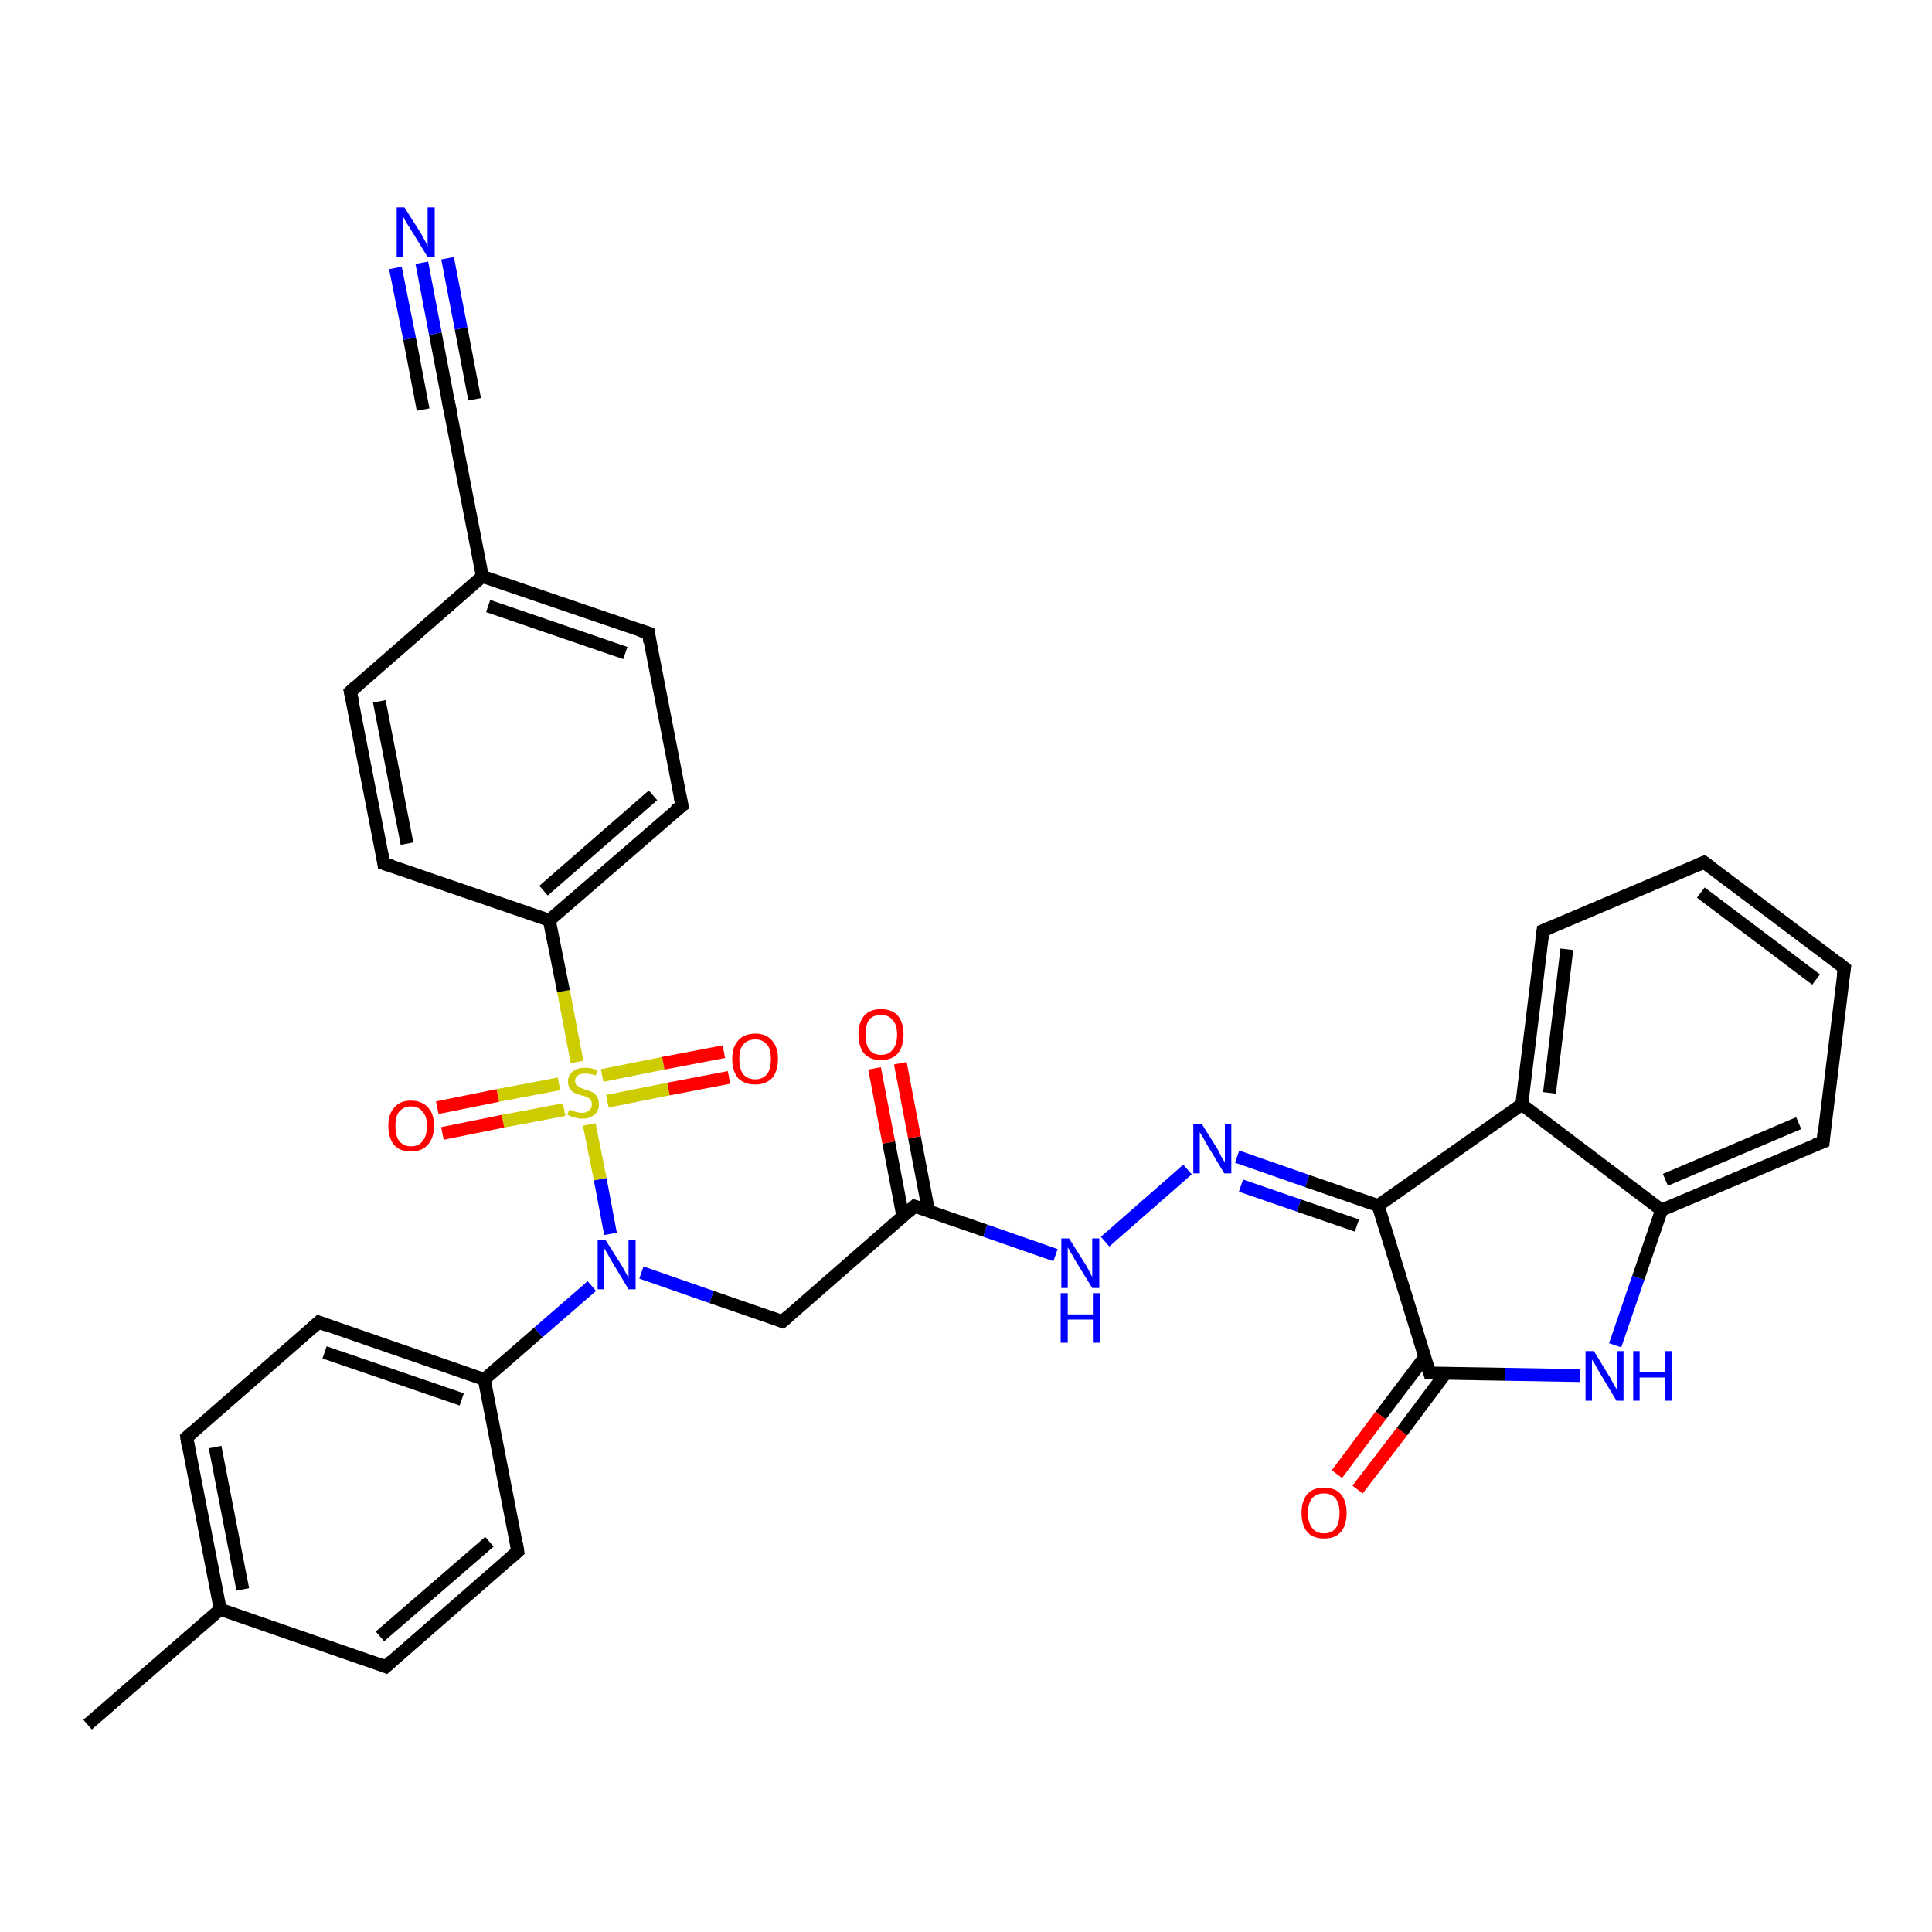 <?xml version='1.0' encoding='iso-8859-1'?>
<svg version='1.1' baseProfile='full'
              xmlns='http://www.w3.org/2000/svg'
                      xmlns:rdkit='http://www.rdkit.org/xml'
                      xmlns:xlink='http://www.w3.org/1999/xlink'
                  xml:space='preserve'
width='300px' height='300px' viewBox='0 0 300 300'>
<!-- END OF HEADER -->
<rect style='opacity:1.0;fill:#FFFFFF;stroke:none' width='300.0' height='300.0' x='0.0' y='0.0'> </rect>
<path class='bond-0 atom-0 atom-1' d='M 13.6,267.8 L 34.2,249.9' style='fill:none;fill-rule:evenodd;stroke:#000000;stroke-width:2.0px;stroke-linecap:butt;stroke-linejoin:miter;stroke-opacity:1' />
<path class='bond-1 atom-1 atom-2' d='M 34.2,249.9 L 29.0,223.2' style='fill:none;fill-rule:evenodd;stroke:#000000;stroke-width:2.0px;stroke-linecap:butt;stroke-linejoin:miter;stroke-opacity:1' />
<path class='bond-1 atom-1 atom-2' d='M 37.7,246.8 L 33.4,224.7' style='fill:none;fill-rule:evenodd;stroke:#000000;stroke-width:2.0px;stroke-linecap:butt;stroke-linejoin:miter;stroke-opacity:1' />
<path class='bond-2 atom-2 atom-3' d='M 29.0,223.2 L 49.5,205.3' style='fill:none;fill-rule:evenodd;stroke:#000000;stroke-width:2.0px;stroke-linecap:butt;stroke-linejoin:miter;stroke-opacity:1' />
<path class='bond-3 atom-3 atom-4' d='M 49.5,205.3 L 75.2,214.2' style='fill:none;fill-rule:evenodd;stroke:#000000;stroke-width:2.0px;stroke-linecap:butt;stroke-linejoin:miter;stroke-opacity:1' />
<path class='bond-3 atom-3 atom-4' d='M 50.4,210.0 L 71.7,217.3' style='fill:none;fill-rule:evenodd;stroke:#000000;stroke-width:2.0px;stroke-linecap:butt;stroke-linejoin:miter;stroke-opacity:1' />
<path class='bond-4 atom-4 atom-5' d='M 75.2,214.2 L 80.4,240.9' style='fill:none;fill-rule:evenodd;stroke:#000000;stroke-width:2.0px;stroke-linecap:butt;stroke-linejoin:miter;stroke-opacity:1' />
<path class='bond-5 atom-5 atom-6' d='M 80.4,240.9 L 59.9,258.8' style='fill:none;fill-rule:evenodd;stroke:#000000;stroke-width:2.0px;stroke-linecap:butt;stroke-linejoin:miter;stroke-opacity:1' />
<path class='bond-5 atom-5 atom-6' d='M 76.0,239.4 L 59.0,254.1' style='fill:none;fill-rule:evenodd;stroke:#000000;stroke-width:2.0px;stroke-linecap:butt;stroke-linejoin:miter;stroke-opacity:1' />
<path class='bond-6 atom-4 atom-7' d='M 75.2,214.2 L 83.6,206.9' style='fill:none;fill-rule:evenodd;stroke:#000000;stroke-width:2.0px;stroke-linecap:butt;stroke-linejoin:miter;stroke-opacity:1' />
<path class='bond-6 atom-4 atom-7' d='M 83.6,206.9 L 91.9,199.7' style='fill:none;fill-rule:evenodd;stroke:#0000FF;stroke-width:2.0px;stroke-linecap:butt;stroke-linejoin:miter;stroke-opacity:1' />
<path class='bond-7 atom-7 atom-8' d='M 99.6,197.6 L 110.5,201.4' style='fill:none;fill-rule:evenodd;stroke:#0000FF;stroke-width:2.0px;stroke-linecap:butt;stroke-linejoin:miter;stroke-opacity:1' />
<path class='bond-7 atom-7 atom-8' d='M 110.5,201.4 L 121.5,205.2' style='fill:none;fill-rule:evenodd;stroke:#000000;stroke-width:2.0px;stroke-linecap:butt;stroke-linejoin:miter;stroke-opacity:1' />
<path class='bond-8 atom-8 atom-9' d='M 121.5,205.2 L 142.0,187.3' style='fill:none;fill-rule:evenodd;stroke:#000000;stroke-width:2.0px;stroke-linecap:butt;stroke-linejoin:miter;stroke-opacity:1' />
<path class='bond-9 atom-9 atom-10' d='M 144.2,188.1 L 142.0,176.6' style='fill:none;fill-rule:evenodd;stroke:#000000;stroke-width:2.0px;stroke-linecap:butt;stroke-linejoin:miter;stroke-opacity:1' />
<path class='bond-9 atom-9 atom-10' d='M 142.0,176.6 L 139.8,165.1' style='fill:none;fill-rule:evenodd;stroke:#FF0000;stroke-width:2.0px;stroke-linecap:butt;stroke-linejoin:miter;stroke-opacity:1' />
<path class='bond-9 atom-9 atom-10' d='M 140.2,188.9 L 138.0,177.4' style='fill:none;fill-rule:evenodd;stroke:#000000;stroke-width:2.0px;stroke-linecap:butt;stroke-linejoin:miter;stroke-opacity:1' />
<path class='bond-9 atom-9 atom-10' d='M 138.0,177.4 L 135.8,165.9' style='fill:none;fill-rule:evenodd;stroke:#FF0000;stroke-width:2.0px;stroke-linecap:butt;stroke-linejoin:miter;stroke-opacity:1' />
<path class='bond-10 atom-9 atom-11' d='M 142.0,187.3 L 153.0,191.1' style='fill:none;fill-rule:evenodd;stroke:#000000;stroke-width:2.0px;stroke-linecap:butt;stroke-linejoin:miter;stroke-opacity:1' />
<path class='bond-10 atom-9 atom-11' d='M 153.0,191.1 L 163.9,194.9' style='fill:none;fill-rule:evenodd;stroke:#0000FF;stroke-width:2.0px;stroke-linecap:butt;stroke-linejoin:miter;stroke-opacity:1' />
<path class='bond-11 atom-11 atom-12' d='M 171.6,192.8 L 184.4,181.6' style='fill:none;fill-rule:evenodd;stroke:#0000FF;stroke-width:2.0px;stroke-linecap:butt;stroke-linejoin:miter;stroke-opacity:1' />
<path class='bond-12 atom-12 atom-13' d='M 192.1,179.6 L 203.0,183.4' style='fill:none;fill-rule:evenodd;stroke:#0000FF;stroke-width:2.0px;stroke-linecap:butt;stroke-linejoin:miter;stroke-opacity:1' />
<path class='bond-12 atom-12 atom-13' d='M 203.0,183.4 L 214.0,187.2' style='fill:none;fill-rule:evenodd;stroke:#000000;stroke-width:2.0px;stroke-linecap:butt;stroke-linejoin:miter;stroke-opacity:1' />
<path class='bond-12 atom-12 atom-13' d='M 192.7,184.1 L 201.7,187.2' style='fill:none;fill-rule:evenodd;stroke:#0000FF;stroke-width:2.0px;stroke-linecap:butt;stroke-linejoin:miter;stroke-opacity:1' />
<path class='bond-12 atom-12 atom-13' d='M 201.7,187.2 L 210.7,190.3' style='fill:none;fill-rule:evenodd;stroke:#000000;stroke-width:2.0px;stroke-linecap:butt;stroke-linejoin:miter;stroke-opacity:1' />
<path class='bond-13 atom-13 atom-14' d='M 214.0,187.2 L 222.0,213.2' style='fill:none;fill-rule:evenodd;stroke:#000000;stroke-width:2.0px;stroke-linecap:butt;stroke-linejoin:miter;stroke-opacity:1' />
<path class='bond-14 atom-14 atom-15' d='M 221.2,210.8 L 214.4,219.8' style='fill:none;fill-rule:evenodd;stroke:#000000;stroke-width:2.0px;stroke-linecap:butt;stroke-linejoin:miter;stroke-opacity:1' />
<path class='bond-14 atom-14 atom-15' d='M 214.4,219.8 L 207.6,228.9' style='fill:none;fill-rule:evenodd;stroke:#FF0000;stroke-width:2.0px;stroke-linecap:butt;stroke-linejoin:miter;stroke-opacity:1' />
<path class='bond-14 atom-14 atom-15' d='M 224.5,213.2 L 217.7,222.3' style='fill:none;fill-rule:evenodd;stroke:#000000;stroke-width:2.0px;stroke-linecap:butt;stroke-linejoin:miter;stroke-opacity:1' />
<path class='bond-14 atom-14 atom-15' d='M 217.7,222.3 L 210.8,231.3' style='fill:none;fill-rule:evenodd;stroke:#FF0000;stroke-width:2.0px;stroke-linecap:butt;stroke-linejoin:miter;stroke-opacity:1' />
<path class='bond-15 atom-14 atom-16' d='M 222.0,213.2 L 233.7,213.4' style='fill:none;fill-rule:evenodd;stroke:#000000;stroke-width:2.0px;stroke-linecap:butt;stroke-linejoin:miter;stroke-opacity:1' />
<path class='bond-15 atom-14 atom-16' d='M 233.7,213.4 L 245.3,213.6' style='fill:none;fill-rule:evenodd;stroke:#0000FF;stroke-width:2.0px;stroke-linecap:butt;stroke-linejoin:miter;stroke-opacity:1' />
<path class='bond-16 atom-16 atom-17' d='M 250.8,208.9 L 254.4,198.4' style='fill:none;fill-rule:evenodd;stroke:#0000FF;stroke-width:2.0px;stroke-linecap:butt;stroke-linejoin:miter;stroke-opacity:1' />
<path class='bond-16 atom-16 atom-17' d='M 254.4,198.4 L 258.0,187.9' style='fill:none;fill-rule:evenodd;stroke:#000000;stroke-width:2.0px;stroke-linecap:butt;stroke-linejoin:miter;stroke-opacity:1' />
<path class='bond-17 atom-17 atom-18' d='M 258.0,187.9 L 283.1,177.3' style='fill:none;fill-rule:evenodd;stroke:#000000;stroke-width:2.0px;stroke-linecap:butt;stroke-linejoin:miter;stroke-opacity:1' />
<path class='bond-17 atom-17 atom-18' d='M 258.6,183.2 L 279.3,174.4' style='fill:none;fill-rule:evenodd;stroke:#000000;stroke-width:2.0px;stroke-linecap:butt;stroke-linejoin:miter;stroke-opacity:1' />
<path class='bond-18 atom-18 atom-19' d='M 283.1,177.3 L 286.4,150.3' style='fill:none;fill-rule:evenodd;stroke:#000000;stroke-width:2.0px;stroke-linecap:butt;stroke-linejoin:miter;stroke-opacity:1' />
<path class='bond-19 atom-19 atom-20' d='M 286.4,150.3 L 264.6,133.9' style='fill:none;fill-rule:evenodd;stroke:#000000;stroke-width:2.0px;stroke-linecap:butt;stroke-linejoin:miter;stroke-opacity:1' />
<path class='bond-19 atom-19 atom-20' d='M 282.0,152.1 L 264.1,138.6' style='fill:none;fill-rule:evenodd;stroke:#000000;stroke-width:2.0px;stroke-linecap:butt;stroke-linejoin:miter;stroke-opacity:1' />
<path class='bond-20 atom-20 atom-21' d='M 264.6,133.9 L 239.6,144.5' style='fill:none;fill-rule:evenodd;stroke:#000000;stroke-width:2.0px;stroke-linecap:butt;stroke-linejoin:miter;stroke-opacity:1' />
<path class='bond-21 atom-21 atom-22' d='M 239.6,144.5 L 236.3,171.5' style='fill:none;fill-rule:evenodd;stroke:#000000;stroke-width:2.0px;stroke-linecap:butt;stroke-linejoin:miter;stroke-opacity:1' />
<path class='bond-21 atom-21 atom-22' d='M 243.3,147.4 L 240.6,169.7' style='fill:none;fill-rule:evenodd;stroke:#000000;stroke-width:2.0px;stroke-linecap:butt;stroke-linejoin:miter;stroke-opacity:1' />
<path class='bond-22 atom-7 atom-23' d='M 94.8,191.6 L 93.2,183.1' style='fill:none;fill-rule:evenodd;stroke:#0000FF;stroke-width:2.0px;stroke-linecap:butt;stroke-linejoin:miter;stroke-opacity:1' />
<path class='bond-22 atom-7 atom-23' d='M 93.2,183.1 L 91.5,174.6' style='fill:none;fill-rule:evenodd;stroke:#CCCC00;stroke-width:2.0px;stroke-linecap:butt;stroke-linejoin:miter;stroke-opacity:1' />
<path class='bond-23 atom-23 atom-24' d='M 94.3,171.0 L 103.8,169.1' style='fill:none;fill-rule:evenodd;stroke:#CCCC00;stroke-width:2.0px;stroke-linecap:butt;stroke-linejoin:miter;stroke-opacity:1' />
<path class='bond-23 atom-23 atom-24' d='M 103.8,169.1 L 113.2,167.3' style='fill:none;fill-rule:evenodd;stroke:#FF0000;stroke-width:2.0px;stroke-linecap:butt;stroke-linejoin:miter;stroke-opacity:1' />
<path class='bond-23 atom-23 atom-24' d='M 93.5,167.0 L 103.0,165.1' style='fill:none;fill-rule:evenodd;stroke:#CCCC00;stroke-width:2.0px;stroke-linecap:butt;stroke-linejoin:miter;stroke-opacity:1' />
<path class='bond-23 atom-23 atom-24' d='M 103.0,165.1 L 112.4,163.3' style='fill:none;fill-rule:evenodd;stroke:#FF0000;stroke-width:2.0px;stroke-linecap:butt;stroke-linejoin:miter;stroke-opacity:1' />
<path class='bond-24 atom-23 atom-25' d='M 86.8,168.3 L 77.3,170.1' style='fill:none;fill-rule:evenodd;stroke:#CCCC00;stroke-width:2.0px;stroke-linecap:butt;stroke-linejoin:miter;stroke-opacity:1' />
<path class='bond-24 atom-23 atom-25' d='M 77.3,170.1 L 67.9,172.0' style='fill:none;fill-rule:evenodd;stroke:#FF0000;stroke-width:2.0px;stroke-linecap:butt;stroke-linejoin:miter;stroke-opacity:1' />
<path class='bond-24 atom-23 atom-25' d='M 87.6,172.3 L 78.1,174.1' style='fill:none;fill-rule:evenodd;stroke:#CCCC00;stroke-width:2.0px;stroke-linecap:butt;stroke-linejoin:miter;stroke-opacity:1' />
<path class='bond-24 atom-23 atom-25' d='M 78.1,174.1 L 68.7,176.0' style='fill:none;fill-rule:evenodd;stroke:#FF0000;stroke-width:2.0px;stroke-linecap:butt;stroke-linejoin:miter;stroke-opacity:1' />
<path class='bond-25 atom-23 atom-26' d='M 89.6,164.9 L 87.5,153.9' style='fill:none;fill-rule:evenodd;stroke:#CCCC00;stroke-width:2.0px;stroke-linecap:butt;stroke-linejoin:miter;stroke-opacity:1' />
<path class='bond-25 atom-23 atom-26' d='M 87.5,153.9 L 85.3,142.9' style='fill:none;fill-rule:evenodd;stroke:#000000;stroke-width:2.0px;stroke-linecap:butt;stroke-linejoin:miter;stroke-opacity:1' />
<path class='bond-26 atom-26 atom-27' d='M 85.3,142.9 L 105.9,125.1' style='fill:none;fill-rule:evenodd;stroke:#000000;stroke-width:2.0px;stroke-linecap:butt;stroke-linejoin:miter;stroke-opacity:1' />
<path class='bond-26 atom-26 atom-27' d='M 84.4,138.3 L 101.4,123.5' style='fill:none;fill-rule:evenodd;stroke:#000000;stroke-width:2.0px;stroke-linecap:butt;stroke-linejoin:miter;stroke-opacity:1' />
<path class='bond-27 atom-27 atom-28' d='M 105.9,125.1 L 100.7,98.3' style='fill:none;fill-rule:evenodd;stroke:#000000;stroke-width:2.0px;stroke-linecap:butt;stroke-linejoin:miter;stroke-opacity:1' />
<path class='bond-28 atom-28 atom-29' d='M 100.7,98.3 L 74.9,89.5' style='fill:none;fill-rule:evenodd;stroke:#000000;stroke-width:2.0px;stroke-linecap:butt;stroke-linejoin:miter;stroke-opacity:1' />
<path class='bond-28 atom-28 atom-29' d='M 97.1,101.4 L 75.8,94.1' style='fill:none;fill-rule:evenodd;stroke:#000000;stroke-width:2.0px;stroke-linecap:butt;stroke-linejoin:miter;stroke-opacity:1' />
<path class='bond-29 atom-29 atom-30' d='M 74.9,89.5 L 54.4,107.4' style='fill:none;fill-rule:evenodd;stroke:#000000;stroke-width:2.0px;stroke-linecap:butt;stroke-linejoin:miter;stroke-opacity:1' />
<path class='bond-30 atom-30 atom-31' d='M 54.4,107.4 L 59.6,134.1' style='fill:none;fill-rule:evenodd;stroke:#000000;stroke-width:2.0px;stroke-linecap:butt;stroke-linejoin:miter;stroke-opacity:1' />
<path class='bond-30 atom-30 atom-31' d='M 58.9,108.9 L 63.2,131.0' style='fill:none;fill-rule:evenodd;stroke:#000000;stroke-width:2.0px;stroke-linecap:butt;stroke-linejoin:miter;stroke-opacity:1' />
<path class='bond-31 atom-29 atom-32' d='M 74.9,89.5 L 69.7,62.8' style='fill:none;fill-rule:evenodd;stroke:#000000;stroke-width:2.0px;stroke-linecap:butt;stroke-linejoin:miter;stroke-opacity:1' />
<path class='bond-32 atom-32 atom-33' d='M 69.7,62.8 L 67.6,51.8' style='fill:none;fill-rule:evenodd;stroke:#000000;stroke-width:2.0px;stroke-linecap:butt;stroke-linejoin:miter;stroke-opacity:1' />
<path class='bond-32 atom-32 atom-33' d='M 67.6,51.8 L 65.5,40.8' style='fill:none;fill-rule:evenodd;stroke:#0000FF;stroke-width:2.0px;stroke-linecap:butt;stroke-linejoin:miter;stroke-opacity:1' />
<path class='bond-32 atom-32 atom-33' d='M 65.7,63.6 L 63.6,52.6' style='fill:none;fill-rule:evenodd;stroke:#000000;stroke-width:2.0px;stroke-linecap:butt;stroke-linejoin:miter;stroke-opacity:1' />
<path class='bond-32 atom-32 atom-33' d='M 63.6,52.6 L 61.4,41.6' style='fill:none;fill-rule:evenodd;stroke:#0000FF;stroke-width:2.0px;stroke-linecap:butt;stroke-linejoin:miter;stroke-opacity:1' />
<path class='bond-32 atom-32 atom-33' d='M 73.7,62.0 L 71.6,51.0' style='fill:none;fill-rule:evenodd;stroke:#000000;stroke-width:2.0px;stroke-linecap:butt;stroke-linejoin:miter;stroke-opacity:1' />
<path class='bond-32 atom-32 atom-33' d='M 71.6,51.0 L 69.5,40.1' style='fill:none;fill-rule:evenodd;stroke:#0000FF;stroke-width:2.0px;stroke-linecap:butt;stroke-linejoin:miter;stroke-opacity:1' />
<path class='bond-33 atom-6 atom-1' d='M 59.9,258.8 L 34.2,249.9' style='fill:none;fill-rule:evenodd;stroke:#000000;stroke-width:2.0px;stroke-linecap:butt;stroke-linejoin:miter;stroke-opacity:1' />
<path class='bond-34 atom-22 atom-13' d='M 236.3,171.5 L 214.0,187.2' style='fill:none;fill-rule:evenodd;stroke:#000000;stroke-width:2.0px;stroke-linecap:butt;stroke-linejoin:miter;stroke-opacity:1' />
<path class='bond-35 atom-31 atom-26' d='M 59.6,134.1 L 85.3,142.9' style='fill:none;fill-rule:evenodd;stroke:#000000;stroke-width:2.0px;stroke-linecap:butt;stroke-linejoin:miter;stroke-opacity:1' />
<path class='bond-36 atom-22 atom-17' d='M 236.3,171.5 L 258.0,187.9' style='fill:none;fill-rule:evenodd;stroke:#000000;stroke-width:2.0px;stroke-linecap:butt;stroke-linejoin:miter;stroke-opacity:1' />
<path d='M 29.2,224.5 L 29.0,223.2 L 30.0,222.3' style='fill:none;stroke:#000000;stroke-width:2.0px;stroke-linecap:butt;stroke-linejoin:miter;stroke-opacity:1;' />
<path d='M 48.5,206.2 L 49.5,205.3 L 50.8,205.8' style='fill:none;stroke:#000000;stroke-width:2.0px;stroke-linecap:butt;stroke-linejoin:miter;stroke-opacity:1;' />
<path d='M 80.2,239.6 L 80.4,240.9 L 79.4,241.8' style='fill:none;stroke:#000000;stroke-width:2.0px;stroke-linecap:butt;stroke-linejoin:miter;stroke-opacity:1;' />
<path d='M 60.9,257.9 L 59.9,258.8 L 58.6,258.3' style='fill:none;stroke:#000000;stroke-width:2.0px;stroke-linecap:butt;stroke-linejoin:miter;stroke-opacity:1;' />
<path d='M 120.9,205.0 L 121.5,205.2 L 122.5,204.3' style='fill:none;stroke:#000000;stroke-width:2.0px;stroke-linecap:butt;stroke-linejoin:miter;stroke-opacity:1;' />
<path d='M 141.0,188.2 L 142.0,187.3 L 142.6,187.5' style='fill:none;stroke:#000000;stroke-width:2.0px;stroke-linecap:butt;stroke-linejoin:miter;stroke-opacity:1;' />
<path d='M 221.6,211.9 L 222.0,213.2 L 222.5,213.2' style='fill:none;stroke:#000000;stroke-width:2.0px;stroke-linecap:butt;stroke-linejoin:miter;stroke-opacity:1;' />
<path d='M 281.8,177.8 L 283.1,177.3 L 283.2,175.9' style='fill:none;stroke:#000000;stroke-width:2.0px;stroke-linecap:butt;stroke-linejoin:miter;stroke-opacity:1;' />
<path d='M 286.2,151.6 L 286.4,150.3 L 285.3,149.4' style='fill:none;stroke:#000000;stroke-width:2.0px;stroke-linecap:butt;stroke-linejoin:miter;stroke-opacity:1;' />
<path d='M 265.7,134.7 L 264.6,133.9 L 263.4,134.4' style='fill:none;stroke:#000000;stroke-width:2.0px;stroke-linecap:butt;stroke-linejoin:miter;stroke-opacity:1;' />
<path d='M 240.8,144.0 L 239.6,144.5 L 239.4,145.9' style='fill:none;stroke:#000000;stroke-width:2.0px;stroke-linecap:butt;stroke-linejoin:miter;stroke-opacity:1;' />
<path d='M 104.8,125.9 L 105.9,125.1 L 105.6,123.7' style='fill:none;stroke:#000000;stroke-width:2.0px;stroke-linecap:butt;stroke-linejoin:miter;stroke-opacity:1;' />
<path d='M 100.9,99.7 L 100.7,98.3 L 99.4,97.9' style='fill:none;stroke:#000000;stroke-width:2.0px;stroke-linecap:butt;stroke-linejoin:miter;stroke-opacity:1;' />
<path d='M 55.4,106.5 L 54.4,107.4 L 54.7,108.7' style='fill:none;stroke:#000000;stroke-width:2.0px;stroke-linecap:butt;stroke-linejoin:miter;stroke-opacity:1;' />
<path d='M 59.4,132.7 L 59.6,134.1 L 60.9,134.5' style='fill:none;stroke:#000000;stroke-width:2.0px;stroke-linecap:butt;stroke-linejoin:miter;stroke-opacity:1;' />
<path d='M 70.0,64.1 L 69.7,62.8 L 69.6,62.2' style='fill:none;stroke:#000000;stroke-width:2.0px;stroke-linecap:butt;stroke-linejoin:miter;stroke-opacity:1;' />
<path class='atom-7' d='M 94.0 192.5
L 96.6 196.6
Q 96.8 197.0, 97.2 197.7
Q 97.6 198.4, 97.6 198.5
L 97.6 192.5
L 98.7 192.5
L 98.7 200.2
L 97.6 200.2
L 94.9 195.7
Q 94.6 195.2, 94.3 194.6
Q 93.9 194.0, 93.8 193.8
L 93.8 200.2
L 92.8 200.2
L 92.8 192.5
L 94.0 192.5
' fill='#0000FF'/>
<path class='atom-10' d='M 133.3 160.6
Q 133.3 158.8, 134.2 157.7
Q 135.1 156.7, 136.8 156.7
Q 138.5 156.7, 139.4 157.7
Q 140.3 158.8, 140.3 160.6
Q 140.3 162.5, 139.4 163.6
Q 138.5 164.6, 136.8 164.6
Q 135.1 164.6, 134.2 163.6
Q 133.3 162.5, 133.3 160.6
M 136.8 163.8
Q 138.0 163.8, 138.6 163.0
Q 139.3 162.2, 139.3 160.6
Q 139.3 159.1, 138.6 158.4
Q 138.0 157.6, 136.8 157.6
Q 135.6 157.6, 135.0 158.3
Q 134.4 159.1, 134.4 160.6
Q 134.4 162.2, 135.0 163.0
Q 135.6 163.8, 136.8 163.8
' fill='#FF0000'/>
<path class='atom-11' d='M 166.0 192.3
L 168.6 196.4
Q 168.8 196.8, 169.2 197.5
Q 169.6 198.3, 169.6 198.3
L 169.6 192.3
L 170.7 192.3
L 170.7 200.0
L 169.6 200.0
L 166.9 195.6
Q 166.6 195.0, 166.2 194.4
Q 165.9 193.8, 165.8 193.7
L 165.8 200.0
L 164.8 200.0
L 164.8 192.3
L 166.0 192.3
' fill='#0000FF'/>
<path class='atom-11' d='M 164.7 200.8
L 165.8 200.8
L 165.8 204.1
L 169.7 204.1
L 169.7 200.8
L 170.8 200.8
L 170.8 208.5
L 169.7 208.5
L 169.7 204.9
L 165.8 204.9
L 165.8 208.5
L 164.7 208.5
L 164.7 200.8
' fill='#0000FF'/>
<path class='atom-12' d='M 186.6 174.5
L 189.1 178.5
Q 189.3 178.9, 189.7 179.7
Q 190.1 180.4, 190.2 180.4
L 190.2 174.5
L 191.2 174.5
L 191.2 182.2
L 190.1 182.2
L 187.4 177.7
Q 187.1 177.2, 186.8 176.6
Q 186.4 176.0, 186.3 175.8
L 186.3 182.2
L 185.3 182.2
L 185.3 174.5
L 186.6 174.5
' fill='#0000FF'/>
<path class='atom-15' d='M 202.1 234.9
Q 202.1 233.1, 203.0 232.0
Q 203.9 231.0, 205.6 231.0
Q 207.3 231.0, 208.2 232.0
Q 209.1 233.1, 209.1 234.9
Q 209.1 236.8, 208.2 237.9
Q 207.3 238.9, 205.6 238.9
Q 203.9 238.9, 203.0 237.9
Q 202.1 236.8, 202.1 234.9
M 205.6 238.1
Q 206.8 238.1, 207.4 237.3
Q 208.0 236.5, 208.0 234.9
Q 208.0 233.4, 207.4 232.7
Q 206.8 231.9, 205.6 231.9
Q 204.4 231.9, 203.8 232.6
Q 203.1 233.4, 203.1 234.9
Q 203.1 236.5, 203.8 237.3
Q 204.4 238.1, 205.6 238.1
' fill='#FF0000'/>
<path class='atom-16' d='M 247.5 209.8
L 250.0 213.9
Q 250.2 214.3, 250.6 215.0
Q 251.0 215.7, 251.1 215.8
L 251.1 209.8
L 252.1 209.8
L 252.1 217.5
L 251.0 217.5
L 248.3 213.0
Q 248.0 212.5, 247.7 211.9
Q 247.3 211.3, 247.2 211.1
L 247.2 217.5
L 246.2 217.5
L 246.2 209.8
L 247.5 209.8
' fill='#0000FF'/>
<path class='atom-16' d='M 253.6 209.8
L 254.6 209.8
L 254.6 213.1
L 258.6 213.1
L 258.6 209.8
L 259.6 209.8
L 259.6 217.5
L 258.6 217.5
L 258.6 213.9
L 254.6 213.9
L 254.6 217.5
L 253.6 217.5
L 253.6 209.8
' fill='#0000FF'/>
<path class='atom-23' d='M 88.4 172.3
Q 88.5 172.3, 88.8 172.5
Q 89.2 172.6, 89.6 172.7
Q 90.0 172.8, 90.4 172.8
Q 91.1 172.8, 91.5 172.4
Q 91.9 172.1, 91.9 171.5
Q 91.9 171.0, 91.7 170.8
Q 91.5 170.5, 91.2 170.4
Q 90.9 170.2, 90.3 170.1
Q 89.6 169.9, 89.2 169.7
Q 88.8 169.5, 88.5 169.1
Q 88.2 168.6, 88.2 167.9
Q 88.2 167.0, 88.9 166.4
Q 89.6 165.8, 90.9 165.8
Q 91.8 165.8, 92.8 166.2
L 92.5 167.0
Q 91.6 166.7, 90.9 166.7
Q 90.1 166.7, 89.7 167.0
Q 89.3 167.3, 89.3 167.8
Q 89.3 168.2, 89.5 168.5
Q 89.8 168.7, 90.1 168.9
Q 90.4 169.0, 90.9 169.2
Q 91.6 169.4, 92.0 169.6
Q 92.4 169.8, 92.7 170.3
Q 93.0 170.7, 93.0 171.5
Q 93.0 172.5, 92.3 173.1
Q 91.6 173.7, 90.4 173.7
Q 89.7 173.7, 89.2 173.5
Q 88.7 173.4, 88.1 173.1
L 88.4 172.3
' fill='#CCCC00'/>
<path class='atom-24' d='M 113.7 164.4
Q 113.7 162.6, 114.6 161.6
Q 115.5 160.5, 117.3 160.5
Q 119.0 160.5, 119.9 161.6
Q 120.8 162.6, 120.8 164.4
Q 120.8 166.3, 119.9 167.4
Q 118.9 168.4, 117.3 168.4
Q 115.6 168.4, 114.6 167.4
Q 113.7 166.3, 113.7 164.4
M 117.3 167.6
Q 118.4 167.6, 119.1 166.8
Q 119.7 166.0, 119.7 164.4
Q 119.7 162.9, 119.1 162.2
Q 118.4 161.4, 117.3 161.4
Q 116.1 161.4, 115.4 162.2
Q 114.8 162.9, 114.8 164.4
Q 114.8 166.0, 115.4 166.8
Q 116.1 167.6, 117.3 167.6
' fill='#FF0000'/>
<path class='atom-25' d='M 60.3 174.8
Q 60.3 173.0, 61.2 172.0
Q 62.1 170.9, 63.8 170.9
Q 65.5 170.9, 66.5 172.0
Q 67.4 173.0, 67.4 174.8
Q 67.4 176.7, 66.4 177.8
Q 65.5 178.8, 63.8 178.8
Q 62.1 178.8, 61.2 177.8
Q 60.3 176.7, 60.3 174.8
M 63.8 178.0
Q 65.0 178.0, 65.6 177.2
Q 66.3 176.4, 66.3 174.8
Q 66.3 173.3, 65.6 172.6
Q 65.0 171.8, 63.8 171.8
Q 62.7 171.8, 62.0 172.6
Q 61.4 173.3, 61.4 174.8
Q 61.4 176.4, 62.0 177.2
Q 62.7 178.0, 63.8 178.0
' fill='#FF0000'/>
<path class='atom-33' d='M 62.8 32.2
L 65.4 36.3
Q 65.6 36.7, 66.0 37.4
Q 66.4 38.2, 66.4 38.2
L 66.4 32.2
L 67.5 32.2
L 67.5 39.9
L 66.4 39.9
L 63.7 35.5
Q 63.4 35.0, 63.0 34.4
Q 62.7 33.8, 62.6 33.6
L 62.6 39.9
L 61.6 39.9
L 61.6 32.2
L 62.8 32.2
' fill='#0000FF'/>
</svg>
